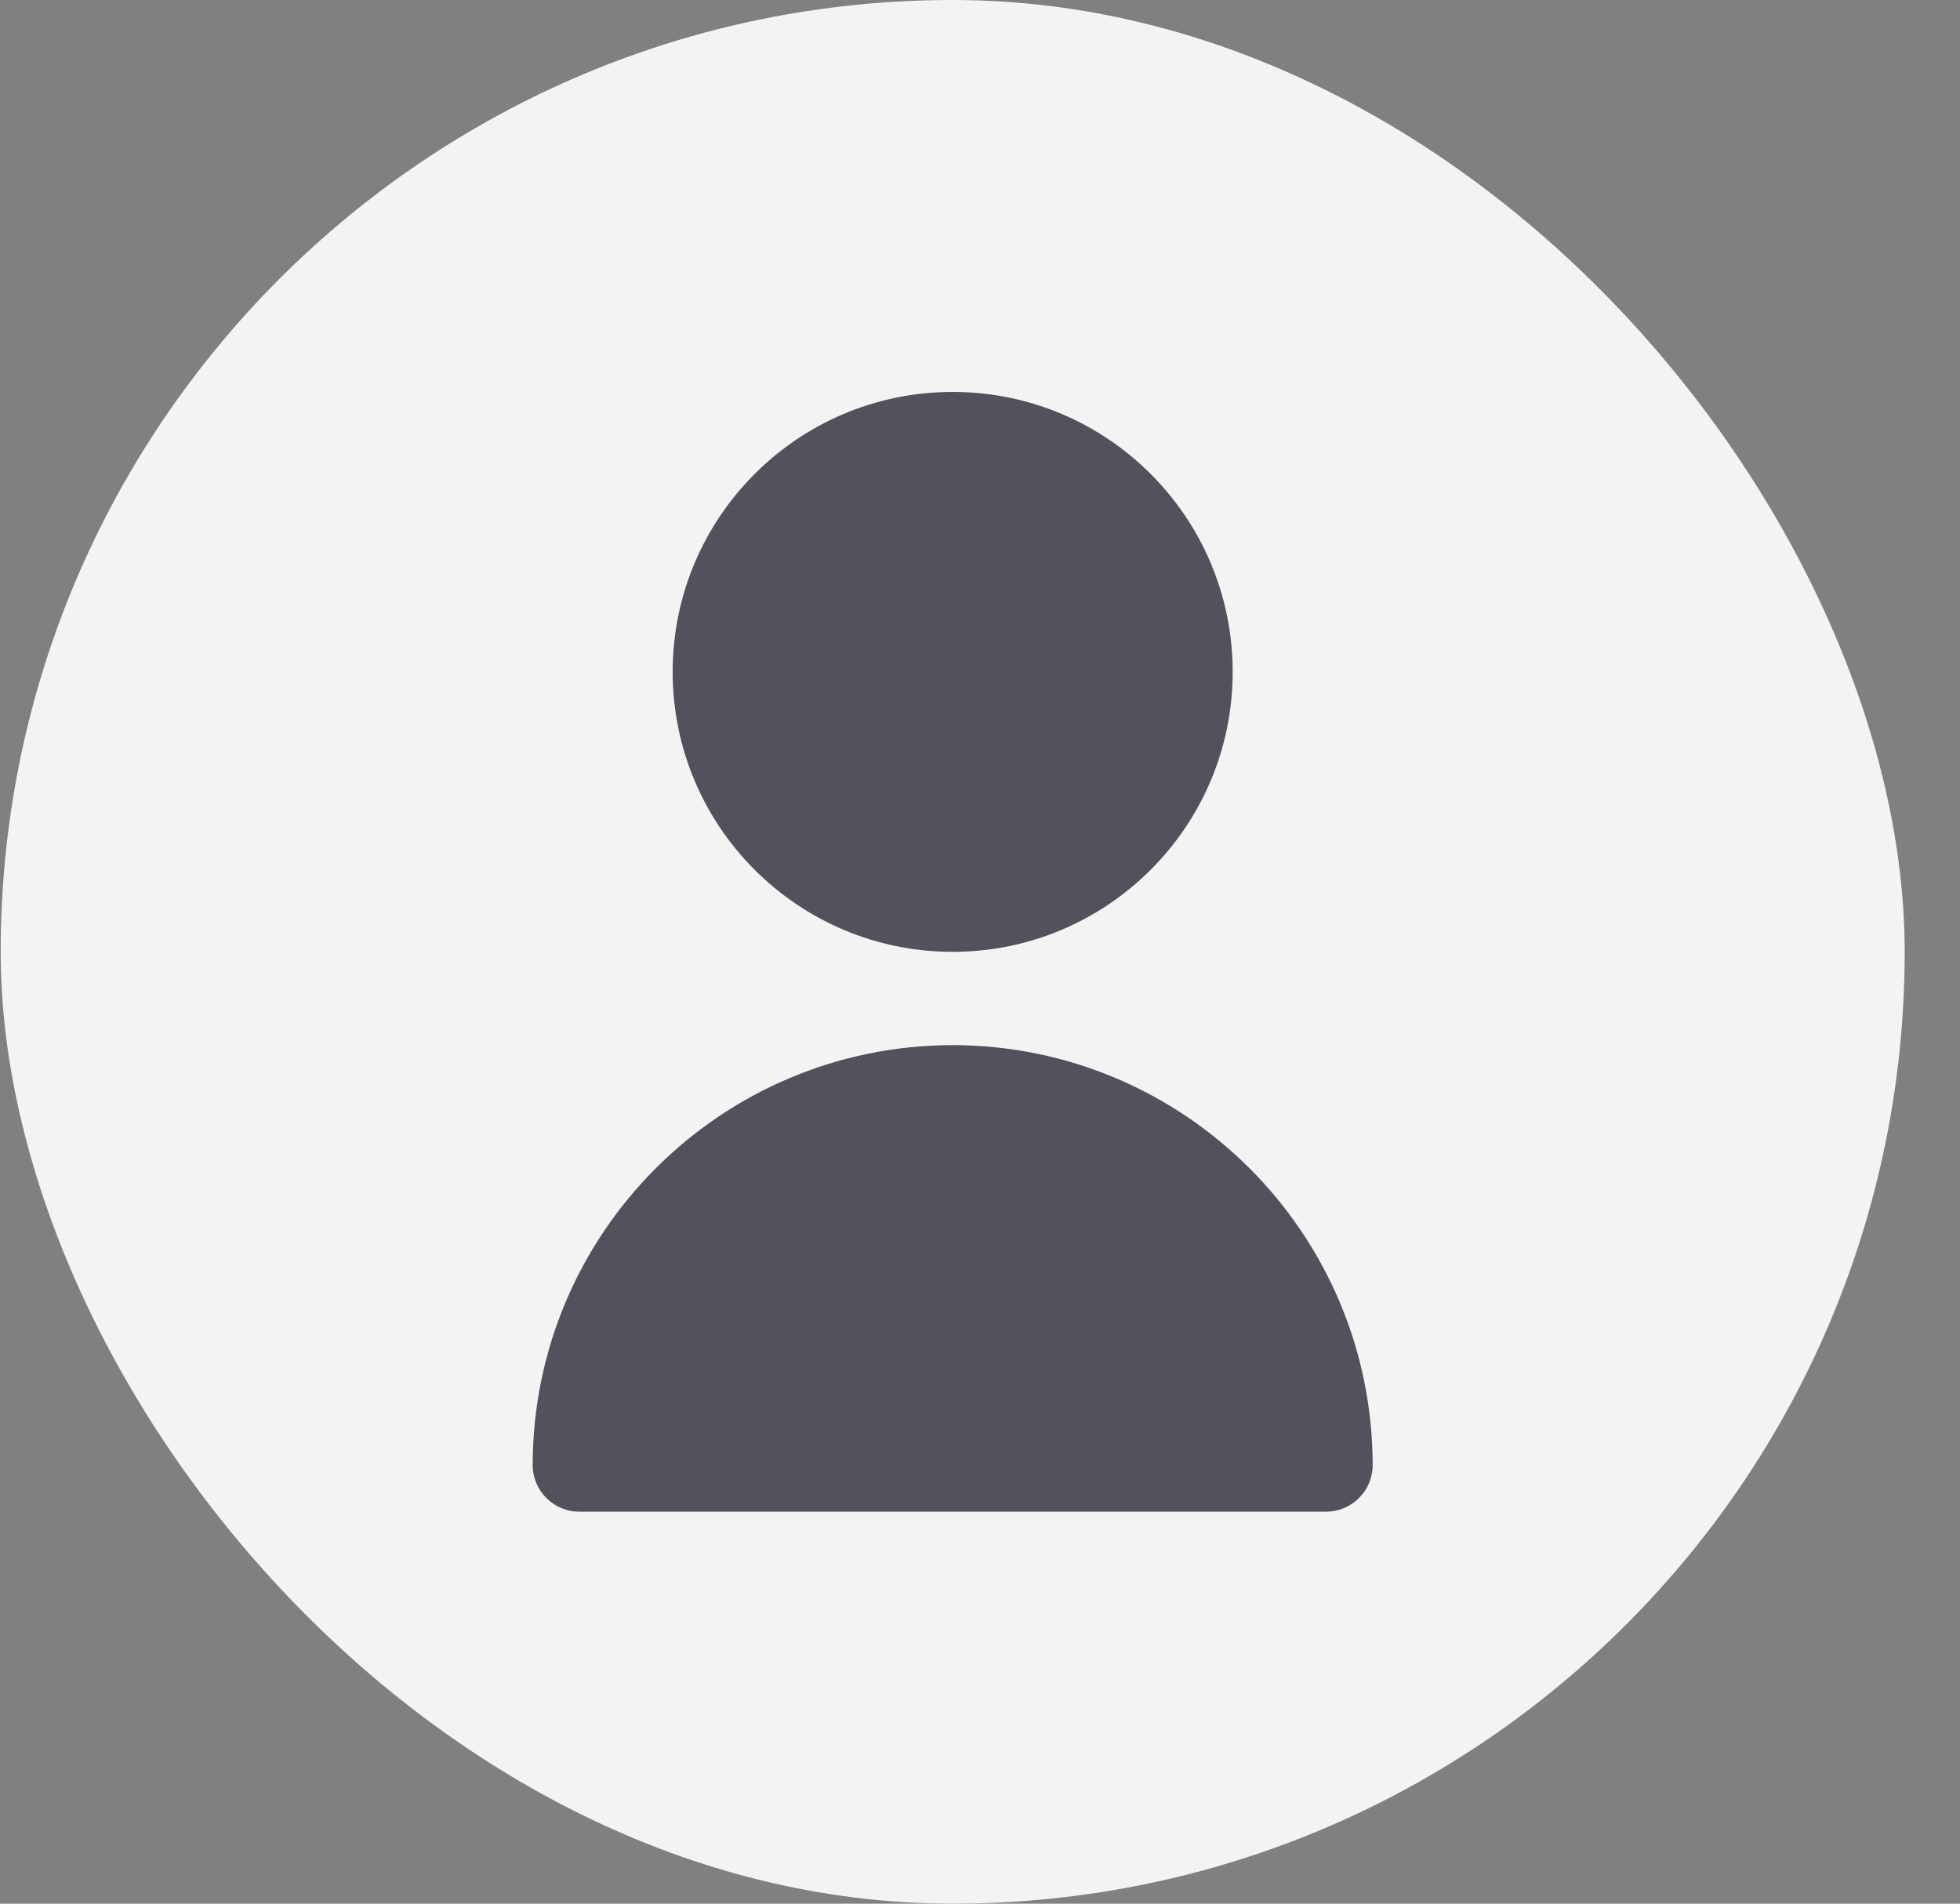 <svg width="35" height="34" viewBox="0 0 35 34" fill="none" xmlns="http://www.w3.org/2000/svg">
<rect x="0" y="0" width="35" height="34" fill="#808080" stroke="none"/>
<rect x="0.012" width="34" height="34" rx="17" fill="#F3F3F3"/>
<path d="M17.012 17C19.773 17 22.012 14.761 22.012 12C22.012 9.239 19.773 7 17.012 7C14.25 7 12.012 9.239 12.012 12C12.012 14.761 14.25 17 17.012 17Z" fill="#52525C"/>
<path d="M17.012 18.666C12.871 18.671 9.516 22.026 9.512 26.166C9.512 26.626 9.885 26.999 10.345 26.999H23.678C24.139 26.999 24.512 26.626 24.512 26.166C24.507 22.026 21.152 18.671 17.012 18.666Z" fill="#52525C"/>
</svg>
